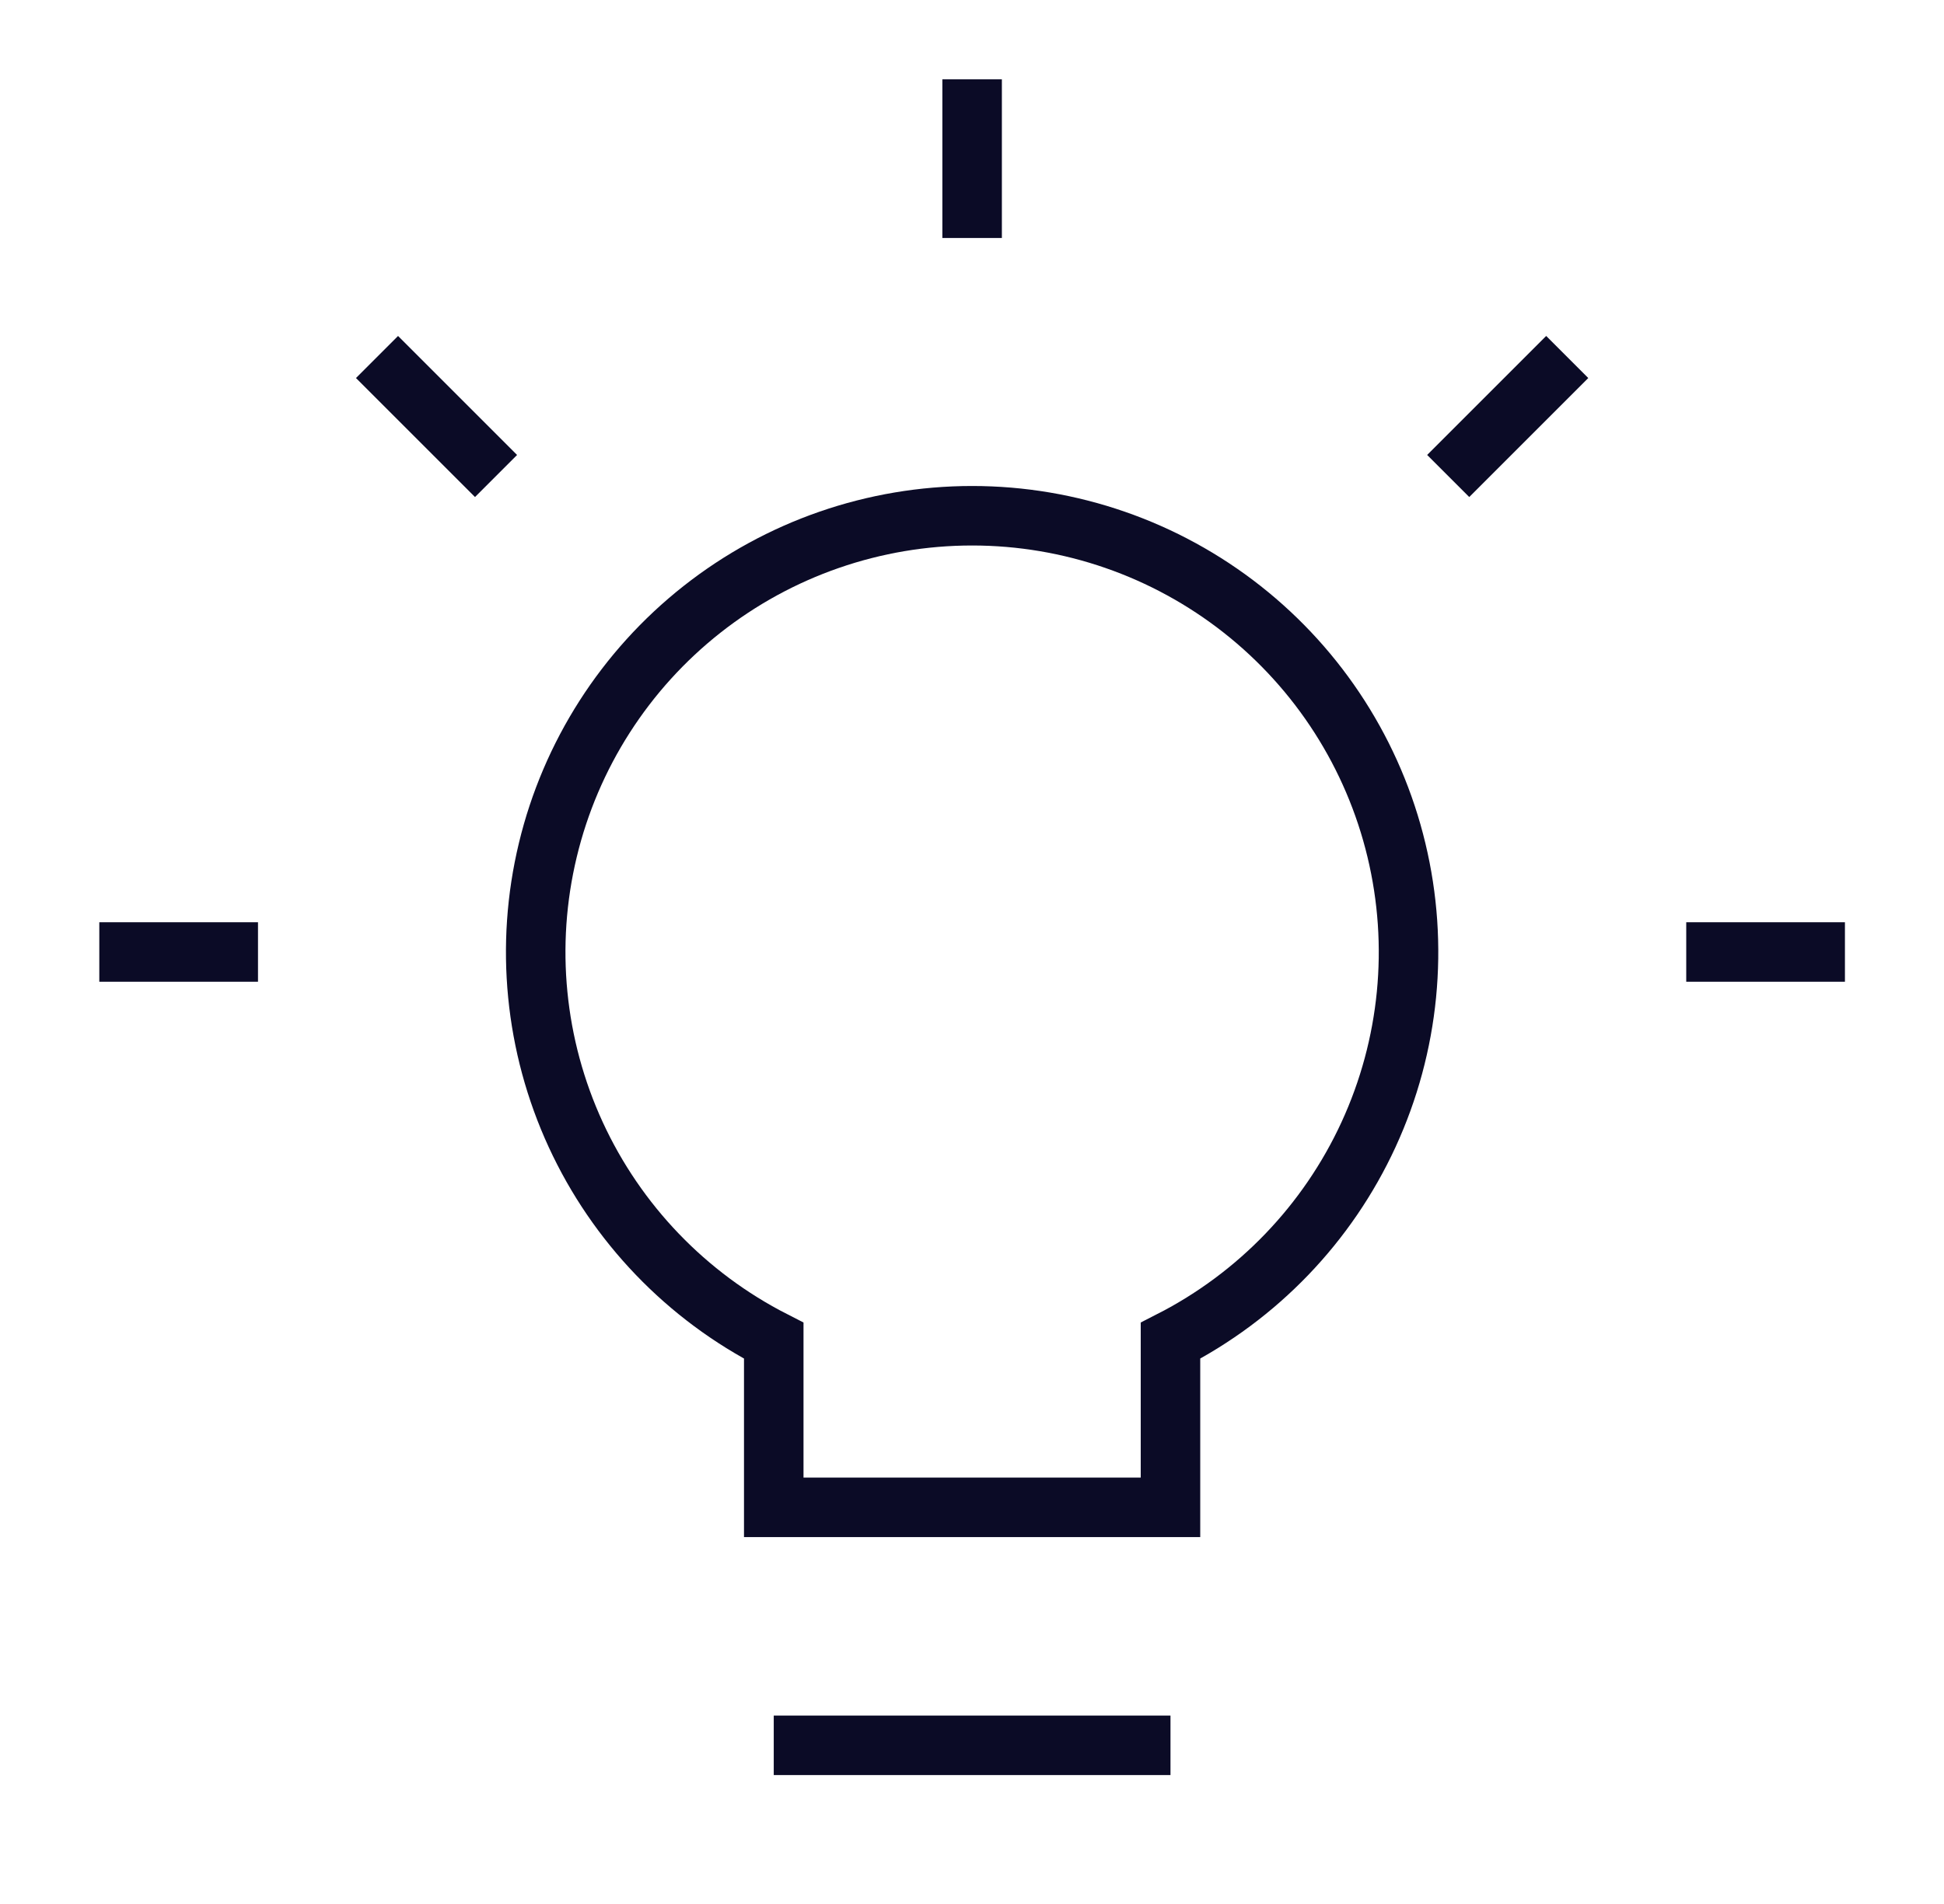 <svg width="49" height="48" viewBox="0 0 49 48" fill="none" xmlns="http://www.w3.org/2000/svg">
<path d="M29.503 33.8C31.703 32.677 33.462 30.846 34.495 28.603C35.528 26.359 35.776 23.833 35.198 21.431C34.621 19.029 33.252 16.892 31.312 15.363C29.372 13.834 26.973 13.002 24.503 13.002C22.033 13.002 19.634 13.834 17.694 15.363C15.754 16.892 14.385 19.029 13.808 21.431C13.23 23.833 13.478 26.359 14.511 28.603C15.544 30.846 17.303 32.677 19.503 33.8V38H29.503V33.8Z" stroke="#0B0B26" stroke-width="1.5"/>
<path d="M9.503 9L12.503 12" stroke="#0B0B26" stroke-width="1.5"/>
<path d="M36.503 12L39.503 9" stroke="#0B0B26" stroke-width="1.5"/>
<path d="M24.503 2V6" stroke="#0B0B26" stroke-width="1.5"/>
<path d="M2.503 24H6.503" stroke="#0B0B26" stroke-width="1.5"/>
<path d="M42.503 24H46.503" stroke="#0B0B26" stroke-width="1.5"/>
<path d="M19.503 44H29.503" stroke="#0B0B26" stroke-width="1.5"/>
</svg>
